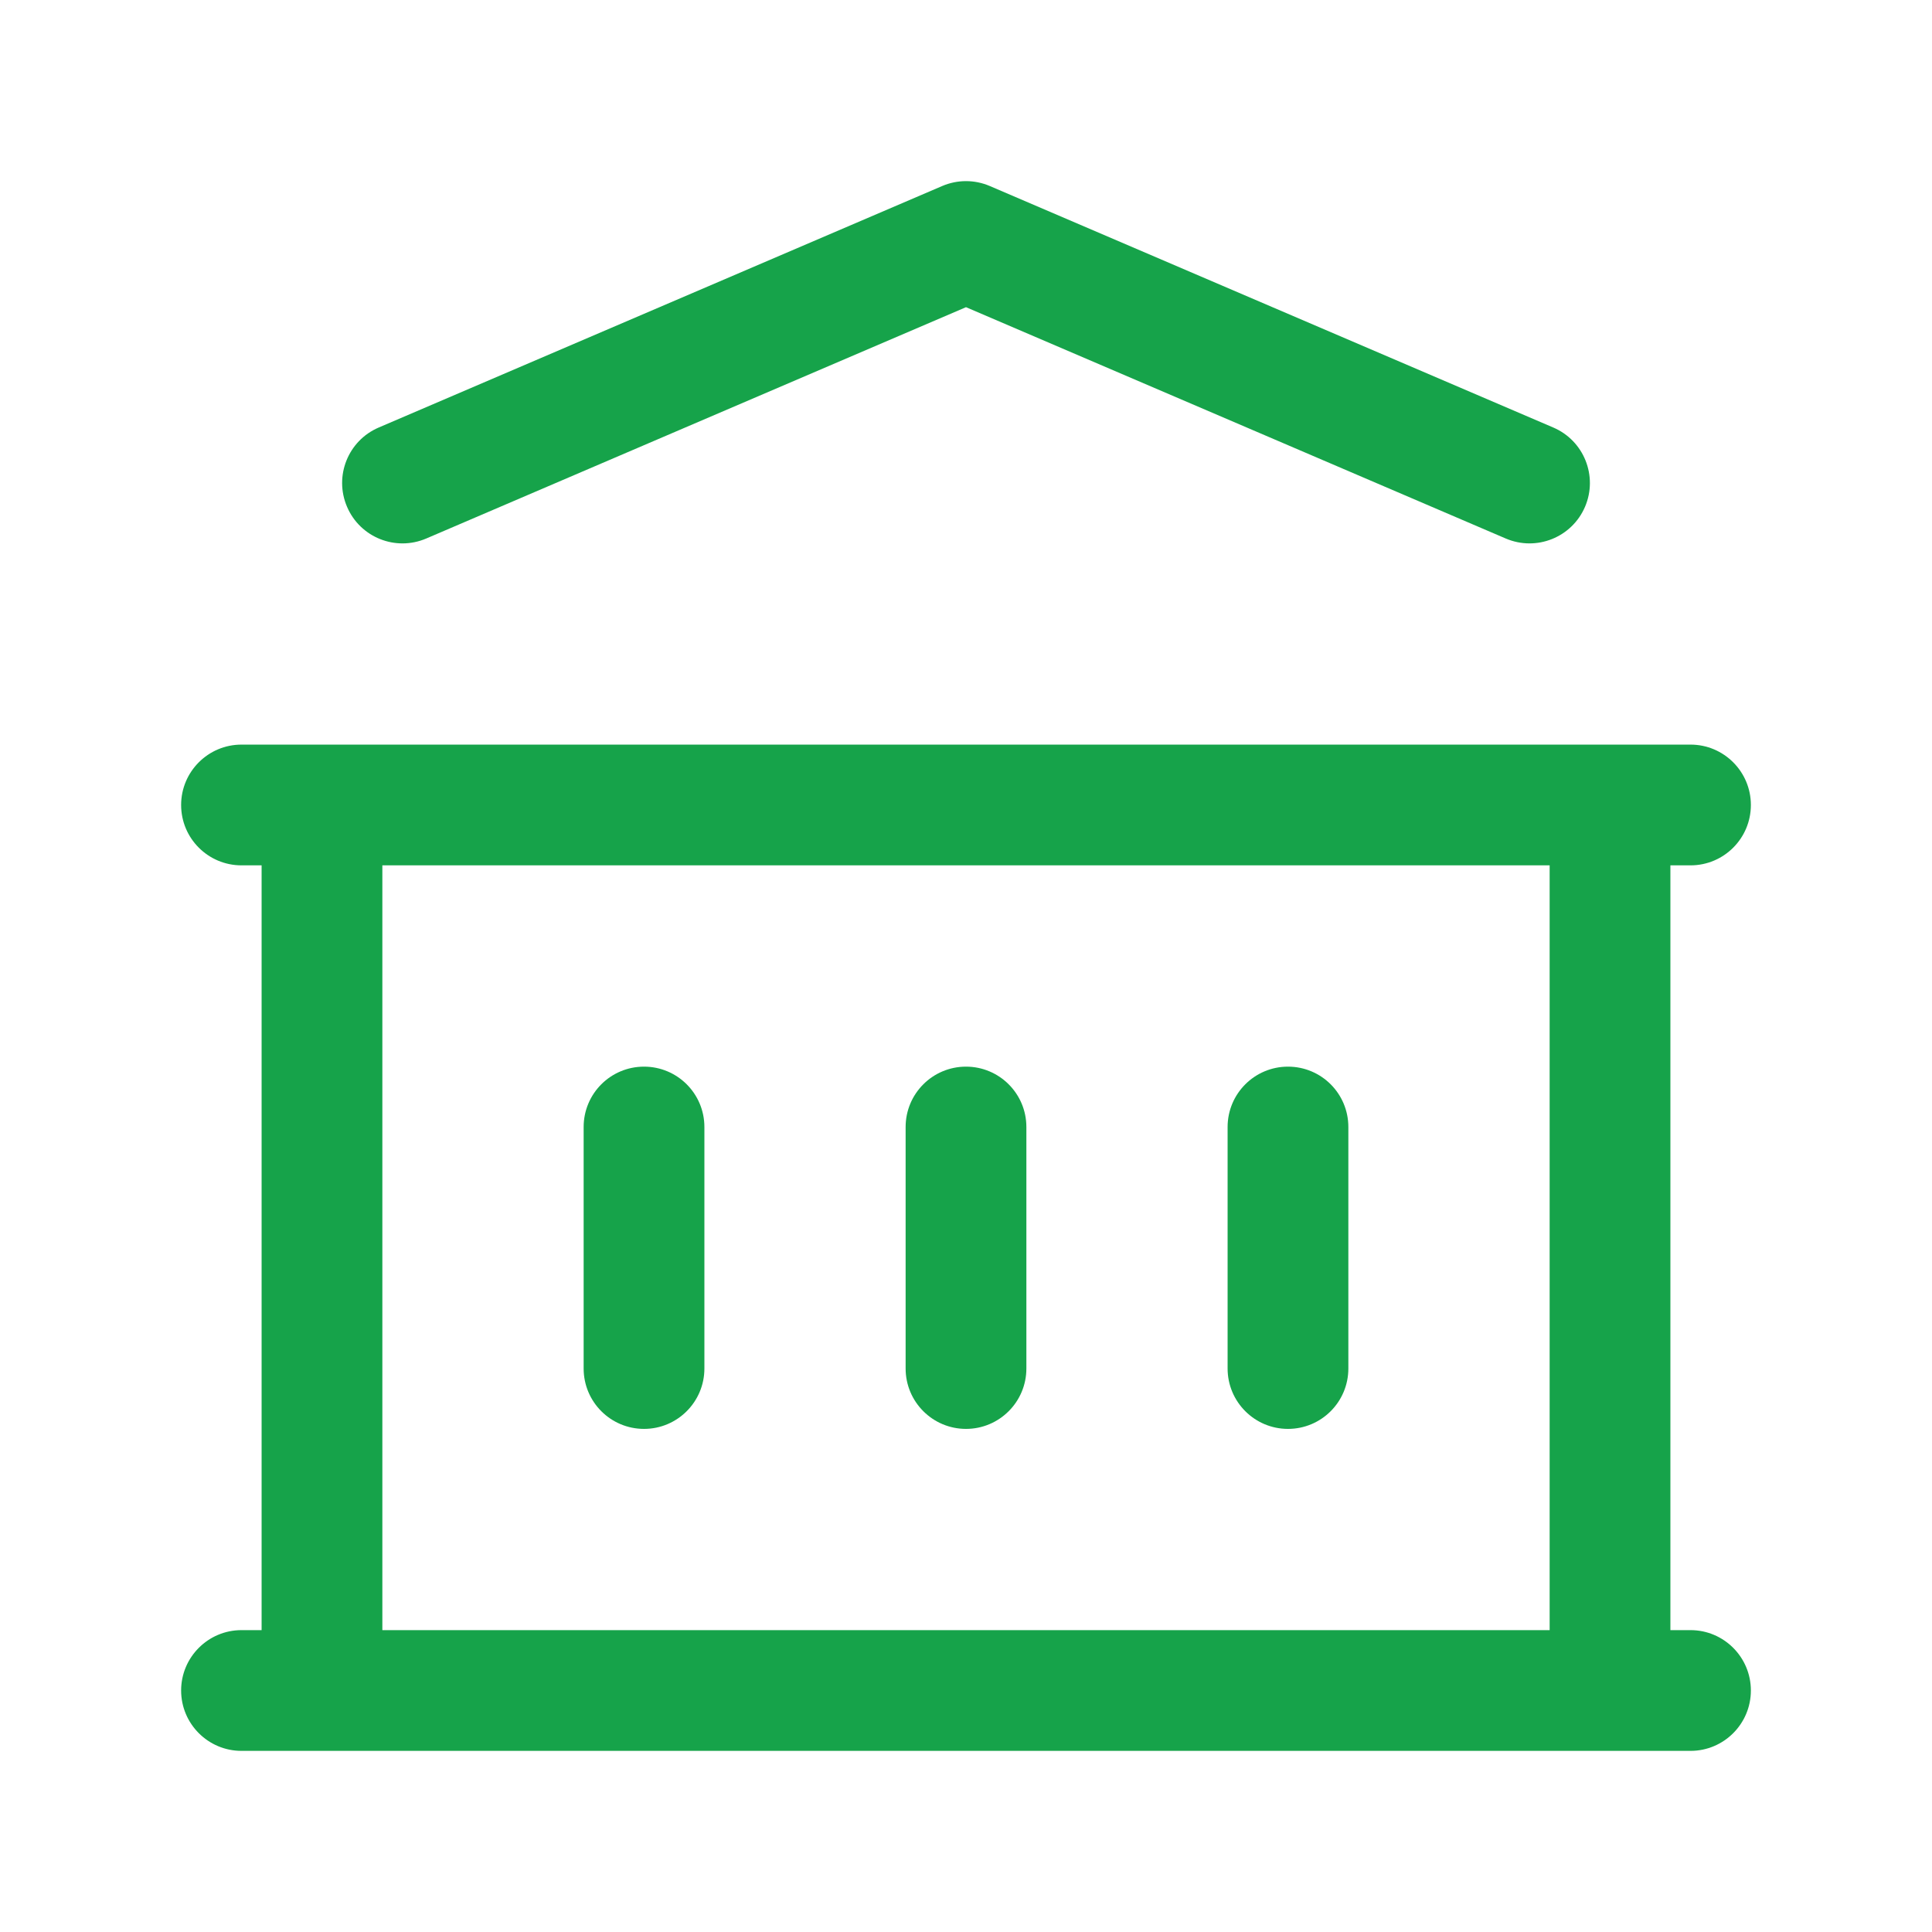 <svg width="32" height="32" viewBox="0 0 32 32" fill="none" xmlns="http://www.w3.org/2000/svg">
<path fill-rule="evenodd" clip-rule="evenodd" d="M15.606 3.081C15.858 2.973 16.142 2.973 16.394 3.081L25.727 7.081C26.235 7.298 26.47 7.886 26.253 8.394C26.035 8.902 25.447 9.137 24.939 8.919L16 5.088L7.061 8.919C6.553 9.137 5.965 8.902 5.748 8.394C5.53 7.886 5.765 7.298 6.273 7.081L15.606 3.081ZM3 13.333C3 12.781 3.448 12.333 4 12.333H28C28.552 12.333 29 12.781 29 13.333C29 13.886 28.552 14.333 28 14.333H27.667V27H28C28.552 27 29 27.448 29 28C29 28.552 28.552 29 28 29H4C3.448 29 3 28.552 3 28C3 27.448 3.448 27 4 27H4.333V14.333H4C3.448 14.333 3 13.886 3 13.333ZM6.333 14.333V27H25.667V14.333H6.333ZM10.667 17.667C11.219 17.667 11.667 18.114 11.667 18.667V22.667C11.667 23.219 11.219 23.667 10.667 23.667C10.114 23.667 9.667 23.219 9.667 22.667V18.667C9.667 18.114 10.114 17.667 10.667 17.667ZM16 17.667C16.552 17.667 17 18.114 17 18.667V22.667C17 23.219 16.552 23.667 16 23.667C15.448 23.667 15 23.219 15 22.667V18.667C15 18.114 15.448 17.667 16 17.667ZM21.333 17.667C21.886 17.667 22.333 18.114 22.333 18.667V22.667C22.333 23.219 21.886 23.667 21.333 23.667C20.781 23.667 20.333 23.219 20.333 22.667V18.667C20.333 18.114 20.781 17.667 21.333 17.667Z" fill="#16A34A"/>
</svg>
